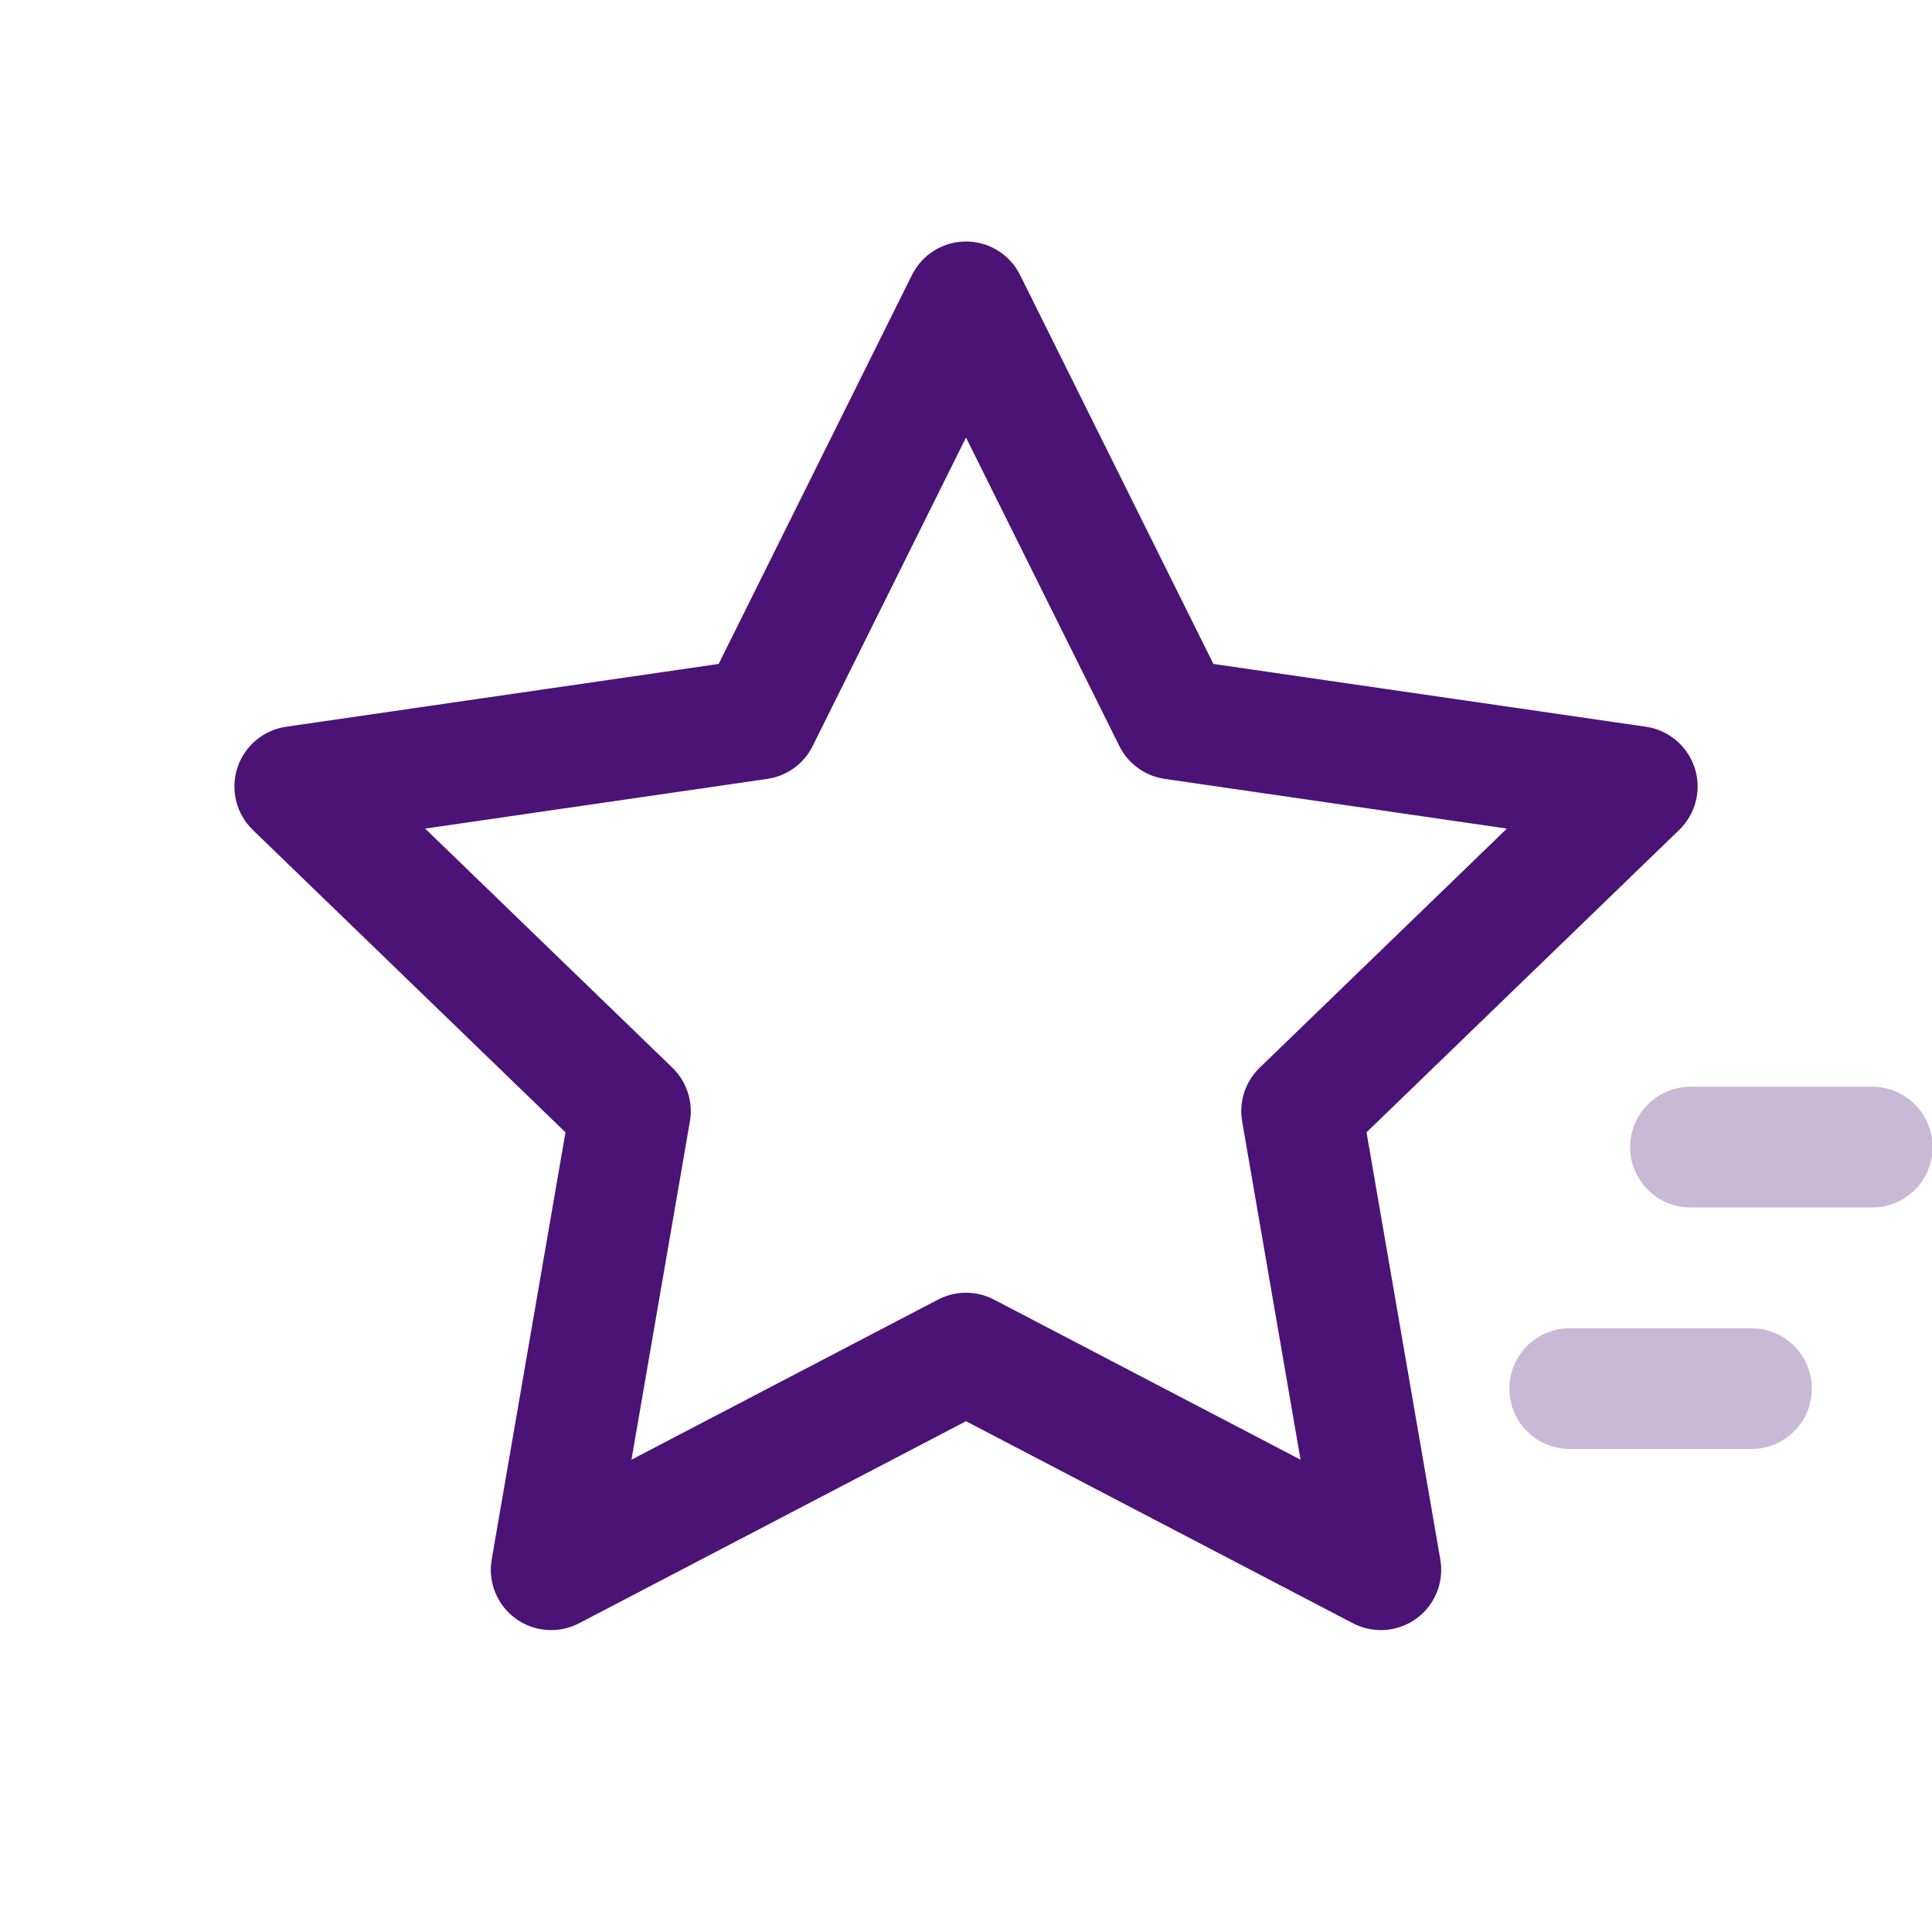 <svg width="32" height="32" viewBox="0 0 32 32" fill="none" xmlns="http://www.w3.org/2000/svg">
<g clip-path="url(#clip0)">
<path fill-rule="evenodd" clip-rule="evenodd" d="M16 4C16.38 4 16.727 4.215 16.896 4.555L20.098 10.997L27.262 12.037C27.639 12.092 27.952 12.357 28.07 12.72C28.187 13.082 28.087 13.48 27.813 13.746L22.634 18.755L23.856 25.83C23.921 26.205 23.768 26.584 23.46 26.808C23.153 27.032 22.745 27.062 22.408 26.886L16 23.54L9.592 26.886C9.255 27.062 8.847 27.032 8.54 26.808C8.233 26.584 8.079 26.205 8.144 25.83L9.366 18.755L4.187 13.746C3.913 13.48 3.814 13.082 3.931 12.72C4.048 12.357 4.362 12.092 4.739 12.037L11.903 10.997L15.105 4.555C15.274 4.215 15.621 4 16 4ZM16 7.247L13.46 12.357C13.314 12.651 13.033 12.854 12.709 12.901L7.042 13.724L11.137 17.685C11.374 17.915 11.483 18.248 11.427 18.574L10.459 24.177L15.537 21.525C15.827 21.374 16.173 21.374 16.463 21.525L21.541 24.177L20.574 18.574C20.517 18.248 20.626 17.915 20.864 17.685L24.959 13.724L19.292 12.901C18.967 12.854 18.686 12.651 18.54 12.357L16 7.247Z" fill="#4C1376"/>
<path opacity="0.3" fill-rule="evenodd" clip-rule="evenodd" d="M27 19C27 18.448 27.448 18 28 18L31.01 18C31.562 18 32.01 18.448 32.01 19C32.01 19.552 31.562 20 31.01 20L28 20C27.448 20 27 19.552 27 19Z" fill="#4C1376"/>
<path opacity="0.3" fill-rule="evenodd" clip-rule="evenodd" d="M25 23C25 22.448 25.448 22 26 22L29.01 22C29.562 22 30.01 22.448 30.01 23C30.01 23.552 29.562 24 29.01 24L26 24C25.448 24 25 23.552 25 23Z" fill="#4C1376"/>
</g>
<defs>
<clipPath id="clip0">
<rect width="32" height="32" fill="white"/>
</clipPath>
</defs>
</svg>

